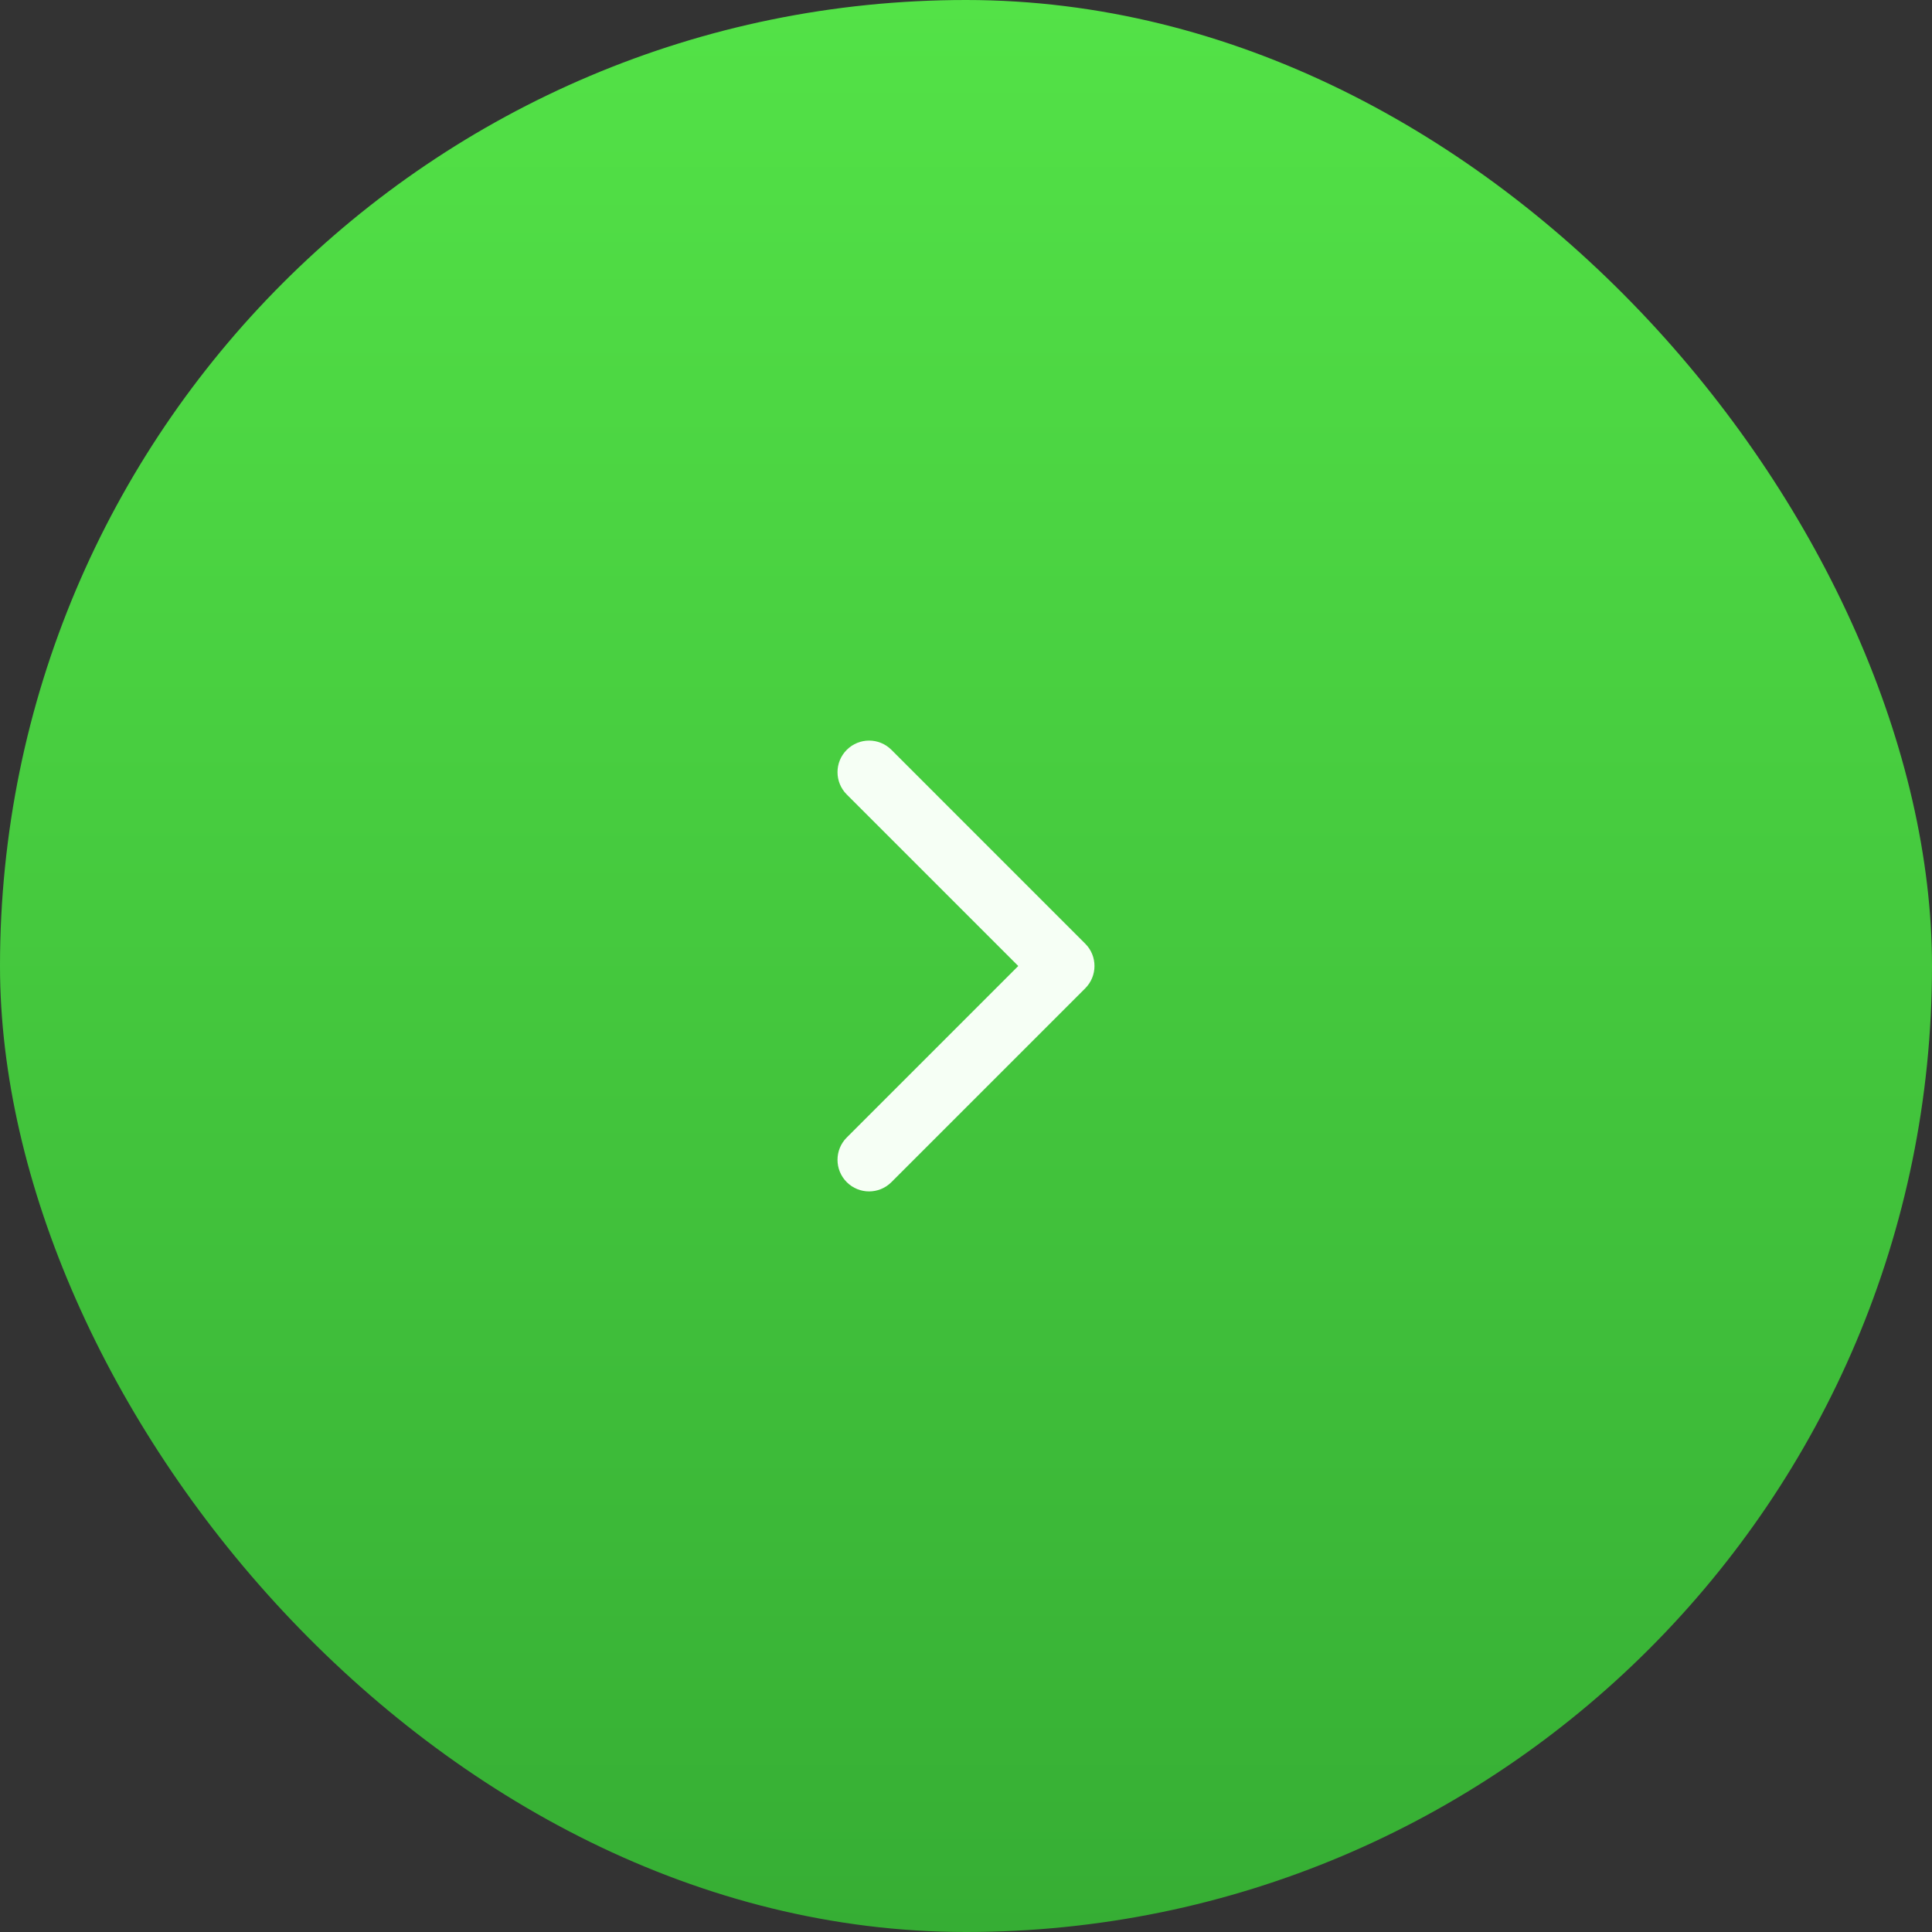 <?xml version="1.0" encoding="UTF-8"?> <svg xmlns="http://www.w3.org/2000/svg" width="60" height="60" viewBox="0 0 60 60" fill="none"><rect x="0" y="0" width="60" height="60" fill="#333333" stroke="none"/> <rect width="60" height="60" rx="30" fill="url(#paint0_linear_329_873)"></rect> <g clip-path="url(#clip0_329_873)"> <path d="M33.99 30C33.99 30.251 33.894 30.502 33.703 30.693L27.683 36.713C27.3 37.096 26.68 37.096 26.297 36.713C25.914 36.33 25.914 35.709 26.297 35.326L31.623 30L26.297 24.674C25.914 24.291 25.914 23.67 26.297 23.287C26.68 22.904 27.301 22.904 27.684 23.287L33.703 29.307C33.895 29.498 33.99 29.749 33.99 30Z" fill="#F6FFF5"></path> </g> <defs> <linearGradient id="paint0_linear_329_873" x1="30" y1="0" x2="30" y2="60" gradientUnits="userSpaceOnUse"> <stop stop-color="#53E247"></stop> <stop offset="1" stop-color="#36AE34"></stop> </linearGradient> <clipPath id="clip0_329_873"> <rect width="14" height="14" fill="white" transform="translate(23 37) rotate(-90)"></rect> </clipPath> </defs> </svg> 